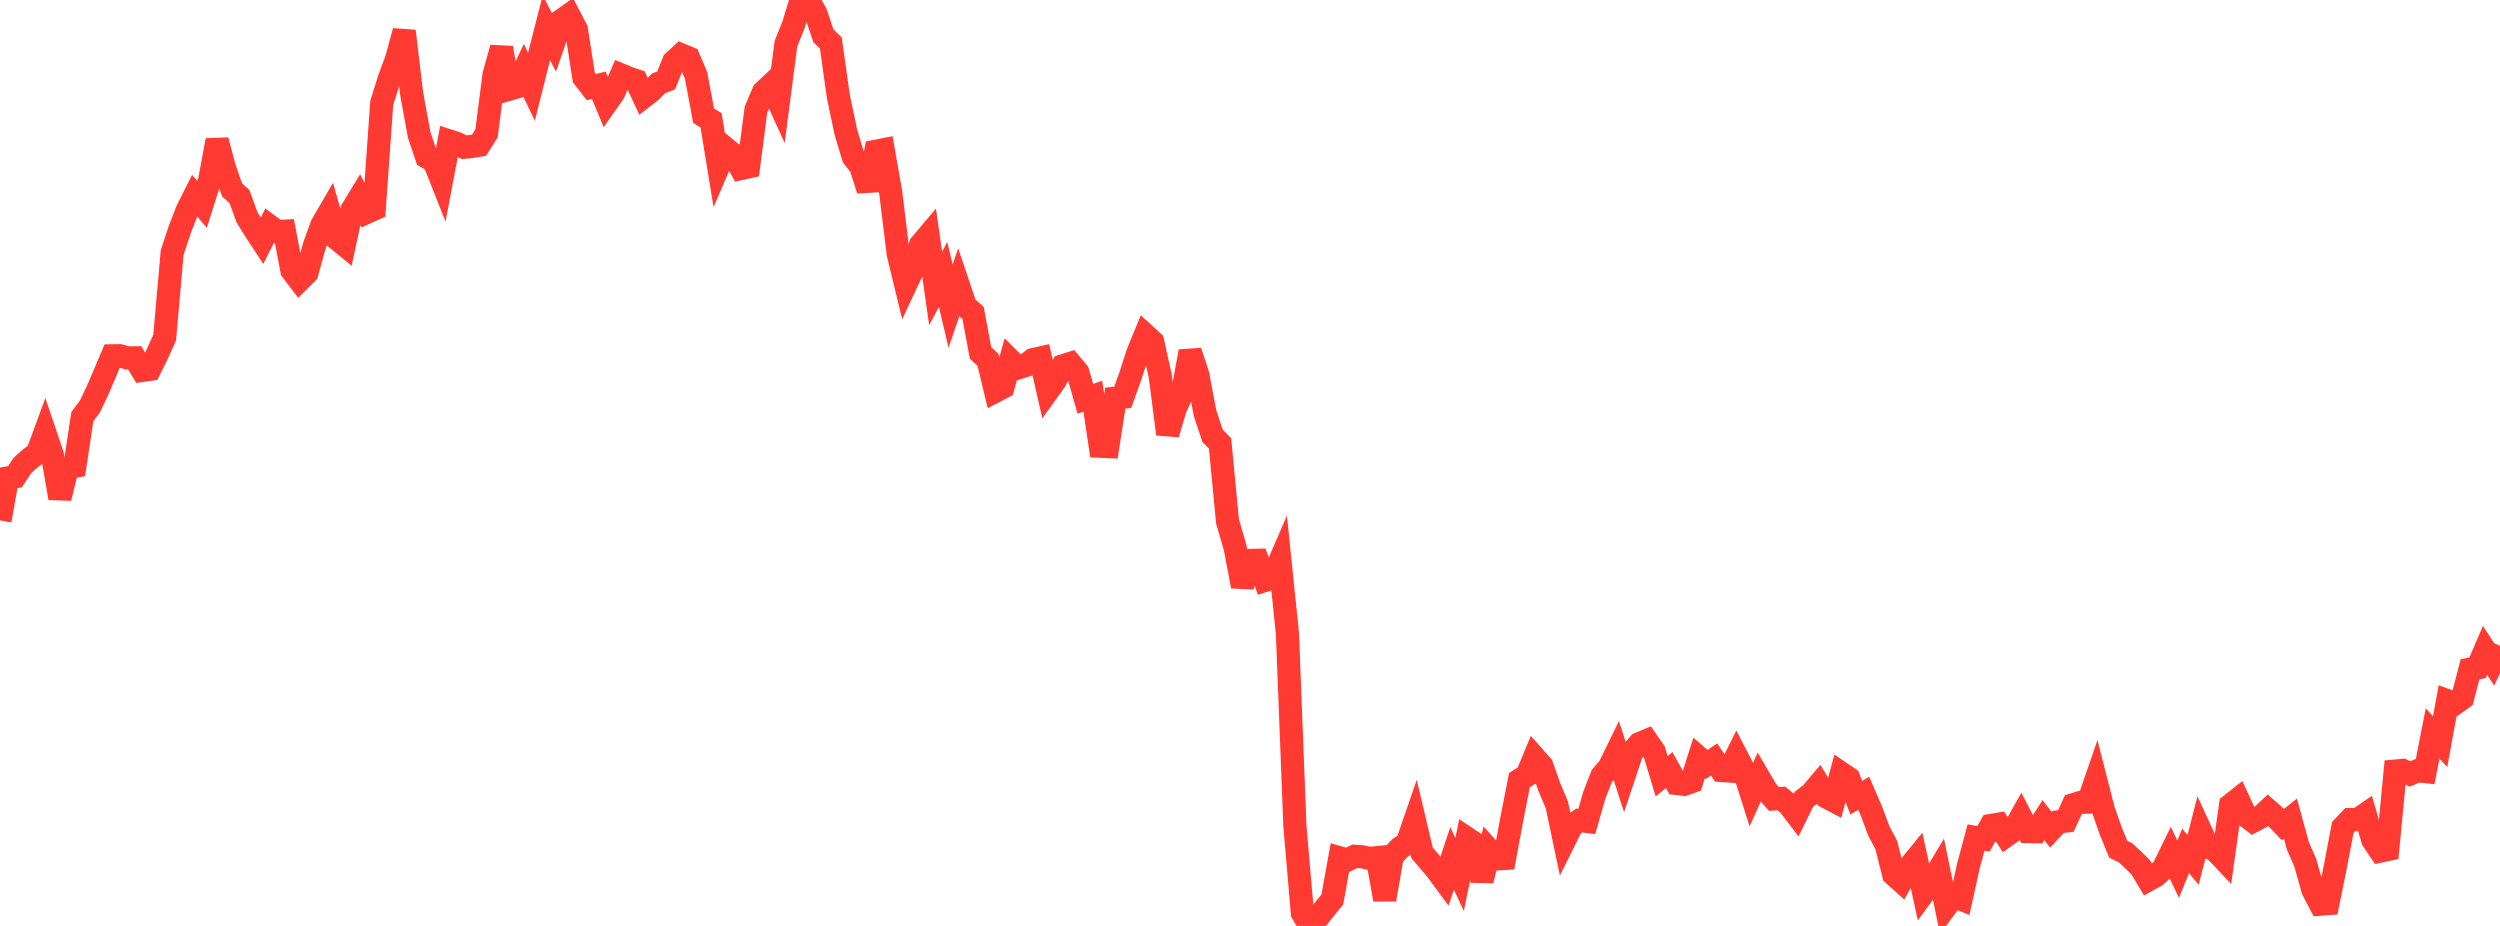 <?xml version="1.0" standalone="no"?>
<!DOCTYPE svg PUBLIC "-//W3C//DTD SVG 1.1//EN" "http://www.w3.org/Graphics/SVG/1.1/DTD/svg11.dtd">

<svg width="135" height="50" viewBox="0 0 135 50" preserveAspectRatio="none" 
  xmlns="http://www.w3.org/2000/svg"
  xmlns:xlink="http://www.w3.org/1999/xlink">


<polyline points="0.0, 28.101 0.404, 25.812 0.808, 25.745 1.213, 25.13 1.617, 24.766 2.021, 24.473 2.425, 23.371 2.829, 24.566 3.234, 26.895 3.638, 25.271 4.042, 25.187 4.446, 22.498 4.85, 21.961 5.254, 21.117 5.659, 20.171 6.063, 19.214 6.467, 19.209 6.871, 19.326 7.275, 19.321 7.68, 20 8.084, 19.943 8.488, 19.125 8.892, 18.228 9.296, 13.641 9.701, 12.412 10.105, 11.369 10.509, 10.562 10.913, 11.036 11.317, 9.755 11.722, 7.578 12.126, 9.089 12.53, 10.249 12.934, 10.618 13.338, 11.733 13.743, 12.386 14.147, 13.003 14.551, 12.202 14.955, 12.503 15.359, 12.483 15.763, 14.608 16.168, 15.137 16.572, 14.735 16.976, 13.265 17.38, 12.154 17.784, 11.458 18.189, 12.891 18.593, 13.221 18.997, 11.346 19.401, 10.684 19.805, 11.466 20.21, 11.283 20.614, 5.552 21.018, 4.267 21.422, 3.166 21.826, 1.68 22.231, 5.063 22.635, 7.28 23.039, 8.481 23.443, 8.71 23.847, 9.732 24.251, 7.608 24.656, 7.738 25.06, 7.949 25.464, 7.91 25.868, 7.844 26.272, 7.205 26.677, 4.042 27.081, 2.587 27.485, 4.818 27.889, 4.7 28.293, 3.834 28.698, 4.685 29.102, 3.074 29.506, 1.494 29.91, 2.28 30.314, 1.104 30.719, 0.817 31.123, 1.589 31.527, 4.185 31.931, 4.706 32.335, 4.602 32.74, 5.578 33.144, 5.002 33.548, 4.052 33.952, 4.218 34.356, 4.357 34.76, 5.224 35.165, 4.909 35.569, 4.499 35.973, 4.343 36.377, 3.329 36.781, 2.959 37.186, 3.127 37.59, 4.078 37.994, 6.25 38.398, 6.496 38.802, 8.973 39.207, 8.03 39.611, 8.359 40.015, 9.097 40.419, 9.009 40.823, 5.919 41.228, 4.961 41.632, 4.581 42.036, 5.471 42.44, 2.361 42.844, 1.359 43.249, 0.025 43.653, 0.0 44.057, 0.719 44.461, 1.927 44.865, 2.319 45.269, 5.198 45.674, 7.126 46.078, 8.467 46.482, 8.997 46.886, 10.262 47.29, 8.17 47.695, 8.09 48.099, 10.399 48.503, 13.699 48.907, 15.365 49.311, 14.502 49.716, 13.208 50.12, 12.731 50.524, 15.577 50.928, 14.819 51.332, 16.528 51.737, 15.348 52.141, 16.546 52.545, 16.896 52.949, 19.052 53.353, 19.435 53.757, 21.121 54.162, 20.91 54.566, 19.465 54.97, 19.868 55.374, 19.738 55.778, 19.421 56.183, 19.329 56.587, 21.103 56.991, 20.541 57.395, 19.755 57.799, 19.626 58.204, 20.11 58.608, 21.534 59.012, 21.396 59.416, 24.098 59.82, 24.116 60.225, 21.499 60.629, 21.452 61.033, 20.328 61.437, 19.073 61.841, 18.088 62.246, 18.458 62.65, 20.289 63.054, 23.438 63.458, 22.076 63.862, 21.174 64.266, 18.977 64.671, 20.201 65.075, 22.321 65.479, 23.533 65.883, 23.945 66.287, 28.16 66.692, 29.549 67.096, 31.661 67.5, 30.262 67.904, 30.254 68.308, 31.341 68.713, 31.214 69.117, 30.283 69.521, 34.193 69.925, 44.608 70.329, 49.3 70.734, 50.0 71.138, 49.586 71.542, 49.066 71.946, 48.572 72.35, 46.324 72.754, 46.438 73.159, 46.239 73.563, 46.267 73.967, 46.352 74.371, 46.313 74.775, 48.576 75.18, 46.242 75.584, 45.803 75.988, 45.527 76.392, 44.354 76.796, 46.062 77.201, 46.533 77.605, 47.016 78.009, 47.565 78.413, 46.351 78.817, 47.22 79.222, 45.27 79.626, 45.538 80.03, 47.548 80.434, 45.927 80.838, 46.38 81.243, 46.357 81.647, 44.183 82.051, 42.125 82.455, 41.87 82.859, 40.901 83.263, 41.357 83.668, 42.506 84.072, 43.469 84.476, 45.392 84.88, 44.58 85.284, 44.308 85.689, 44.356 86.093, 42.938 86.497, 41.905 86.901, 41.43 87.305, 40.604 87.71, 41.856 88.114, 40.645 88.518, 40.165 88.922, 39.993 89.326, 40.579 89.731, 41.92 90.135, 41.578 90.539, 42.307 90.943, 42.352 91.347, 42.208 91.751, 40.929 92.156, 41.283 92.56, 41.011 92.964, 41.607 93.368, 41.634 93.772, 40.826 94.177, 41.608 94.581, 42.883 94.985, 41.995 95.389, 42.686 95.793, 43.145 96.198, 43.117 96.602, 43.449 97.006, 43.983 97.41, 43.164 97.814, 42.849 98.219, 42.369 98.623, 43.034 99.027, 43.247 99.431, 41.756 99.835, 42.03 100.24, 43.074 100.644, 42.84 101.048, 43.773 101.452, 44.859 101.856, 45.622 102.26, 47.225 102.665, 47.587 103.069, 46.858 103.473, 46.363 103.877, 48.213 104.281, 47.66 104.686, 46.984 105.09, 48.939 105.494, 48.386 105.898, 48.551 106.302, 46.727 106.707, 45.228 107.111, 45.297 107.515, 44.574 107.919, 44.506 108.323, 45.132 108.728, 44.843 109.132, 44.124 109.536, 44.904 109.94, 44.913 110.344, 44.286 110.749, 44.808 111.153, 44.377 111.557, 44.336 111.961, 43.454 112.365, 43.327 112.769, 43.316 113.174, 42.14 113.578, 43.715 113.982, 44.88 114.386, 45.858 114.79, 46.059 115.195, 46.437 115.599, 46.837 116.003, 47.516 116.407, 47.294 116.811, 46.914 117.216, 46.087 117.62, 46.937 118.024, 45.947 118.428, 46.435 118.832, 44.856 119.237, 45.735 119.641, 45.929 120.045, 46.358 120.449, 43.476 120.853, 43.157 121.257, 44.036 121.662, 44.343 122.066, 44.129 122.47, 43.747 122.874, 44.105 123.278, 44.53 123.683, 44.205 124.087, 45.679 124.491, 46.604 124.895, 48.051 125.299, 48.826 125.704, 48.794 126.108, 46.802 126.512, 44.681 126.916, 44.256 127.32, 44.255 127.725, 43.977 128.129, 45.356 128.533, 45.958 128.937, 45.873 129.341, 41.638 129.746, 41.602 130.15, 41.792 130.554, 41.618 130.958, 41.663 131.362, 39.601 131.766, 40.055 132.171, 37.84 132.575, 37.983 132.979, 37.695 133.383, 36.135 133.787, 36.063 134.192, 35.119 134.596, 35.739 135.0, 34.876" fill="none" stroke="#ff3a33" stroke-width="1.25"/>

</svg>